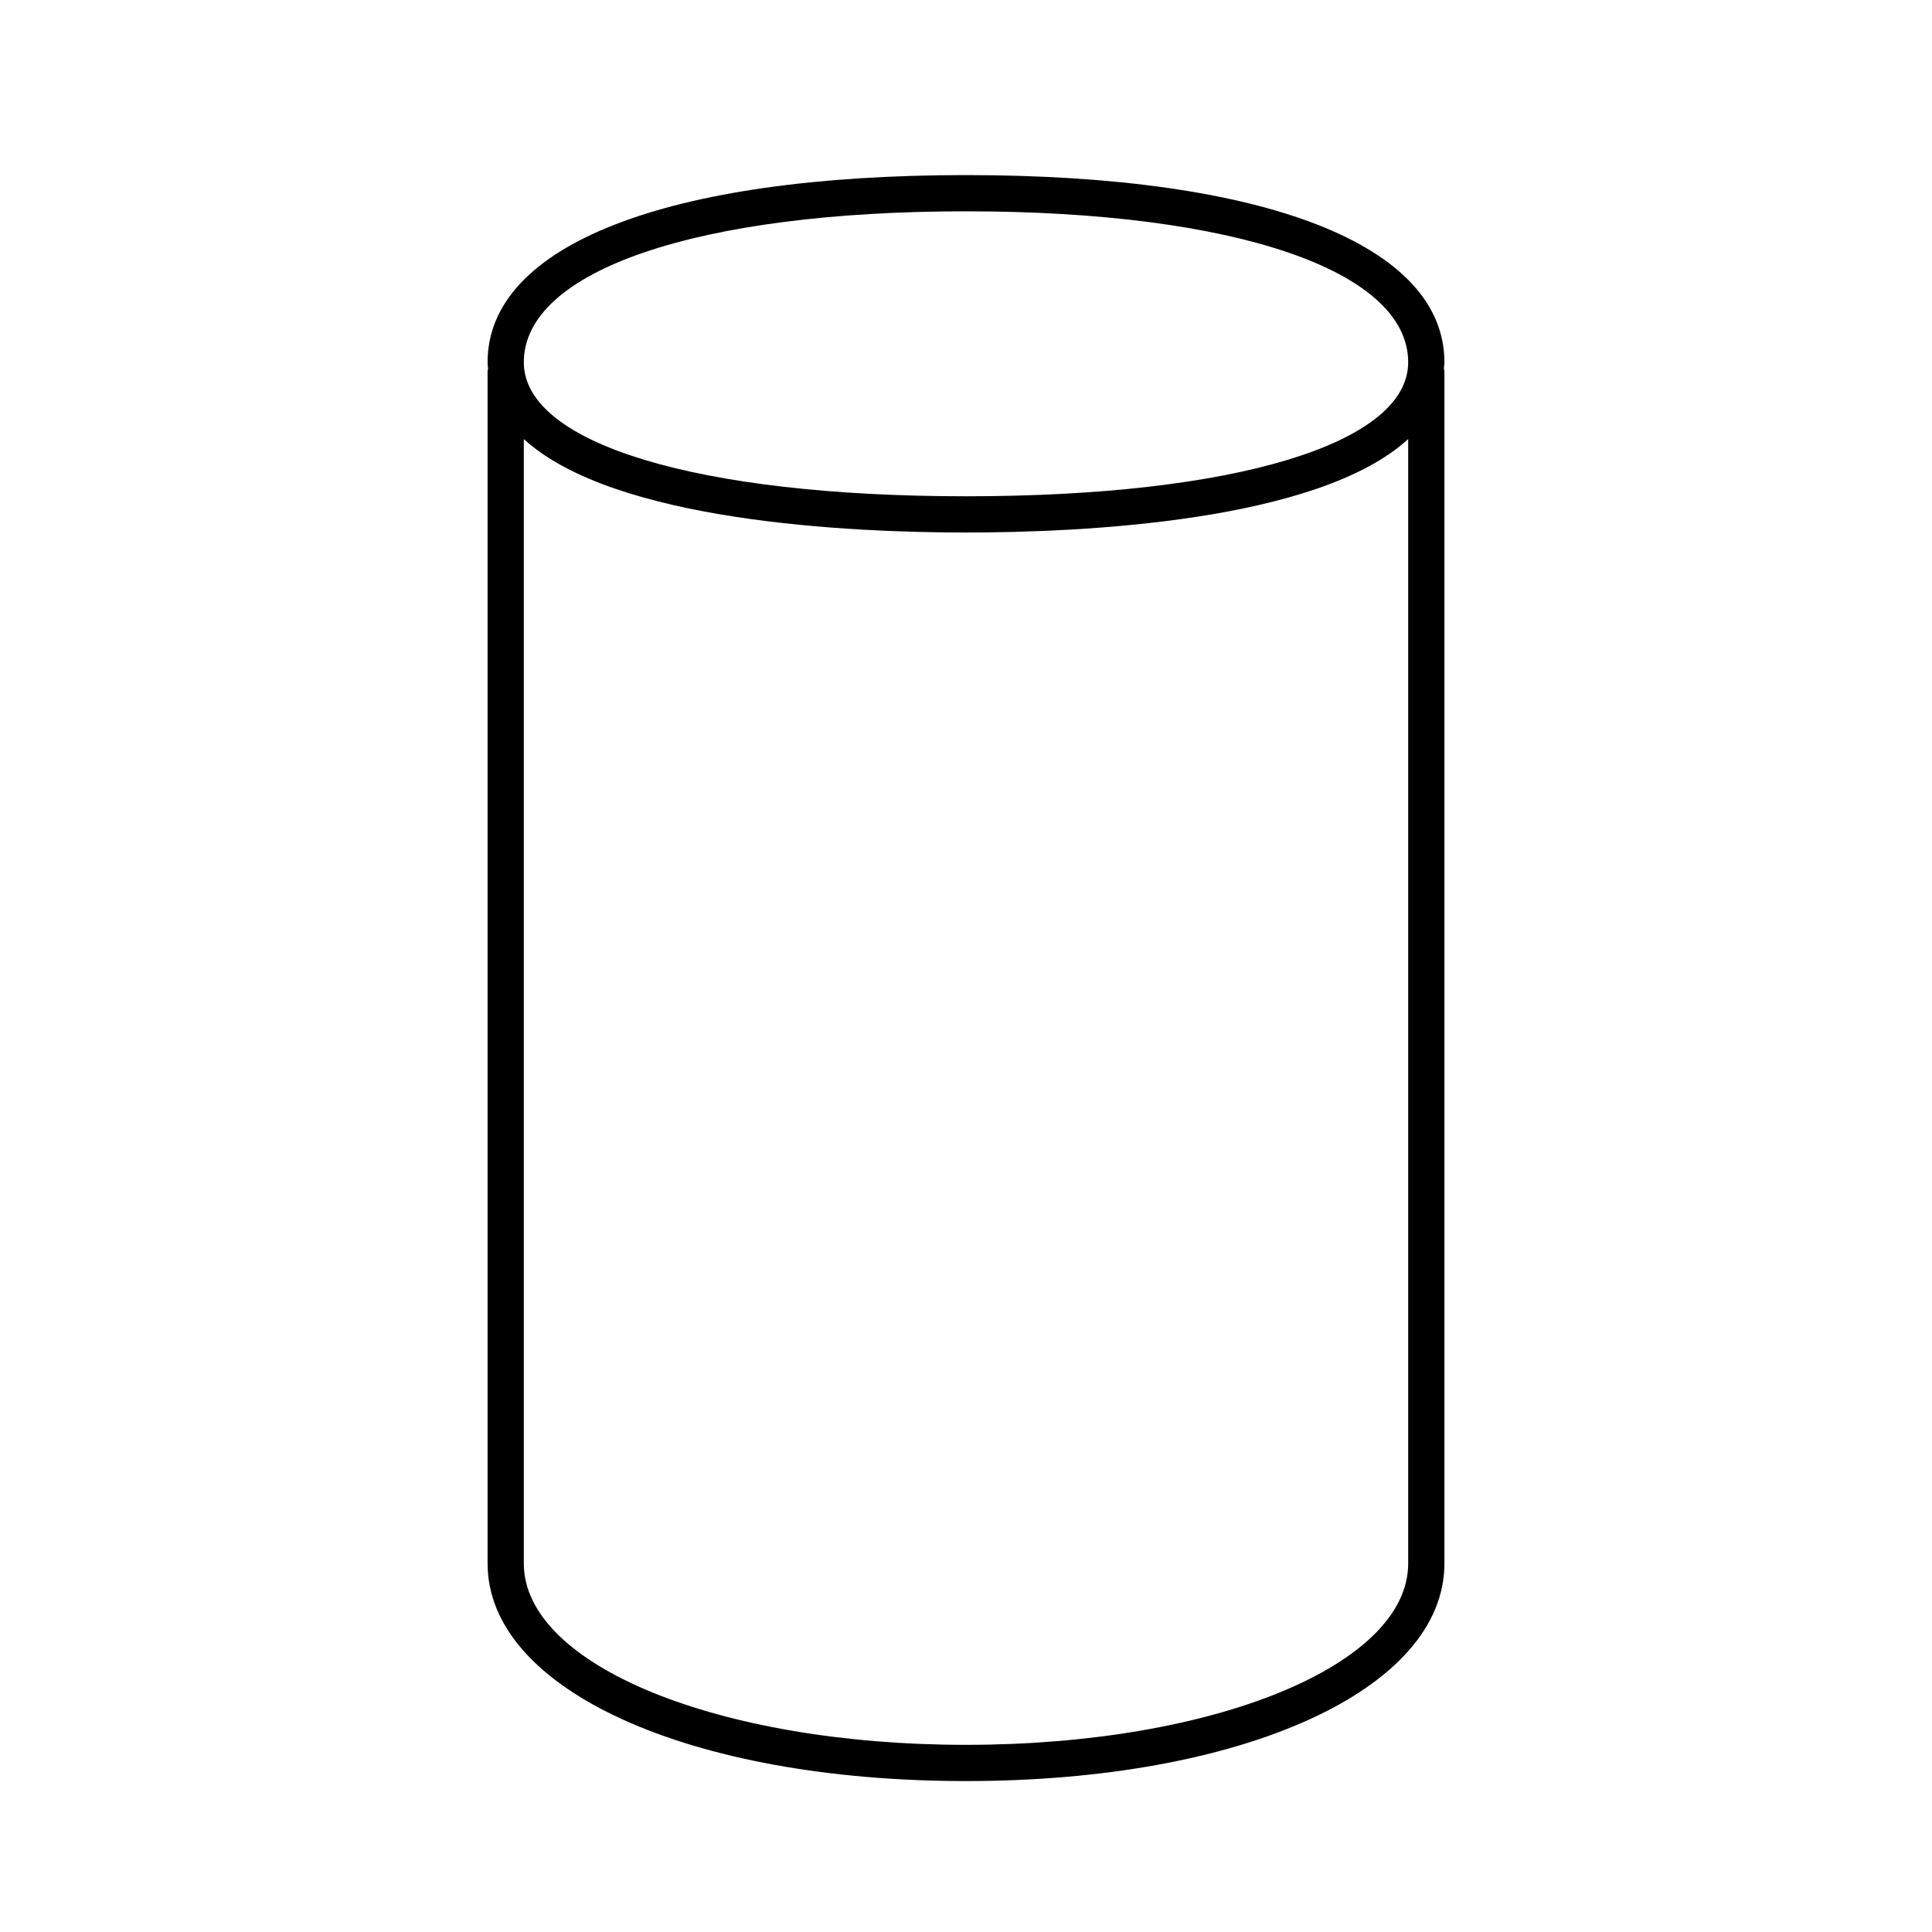 <?xml version="1.0" encoding="UTF-8"?><svg id="b" xmlns="http://www.w3.org/2000/svg" viewBox="0 0 80 80"><defs><style>.d{fill:none;}</style></defs><g id="c"><rect class="d" width="80" height="80" transform="translate(80) rotate(90)"/><path d="m59.81,15c0-4.85-7.4-7.75-19.81-7.75s-19.81,2.9-19.81,7.75c0,.09.01.18.02.27,0,.03-.02.06-.02.09v49.38c0,5.22,8.33,9.01,19.81,9.01s19.81-3.79,19.81-9.01V15.36s-.01-.06-.02-.09c0-.09.02-.18.02-.27Zm-19.81-6.25c11.12,0,18.31,2.45,18.31,6.25,0,3.37-7.19,5.55-18.31,5.55s-18.31-2.18-18.31-5.55c0-3.8,7.19-6.25,18.31-6.25Zm0,63.5c-10.26,0-18.31-3.3-18.31-7.51V18.18c3.74,3.43,13.54,3.87,18.31,3.87s14.57-.44,18.31-3.87v46.56c0,4.21-8.04,7.51-18.31,7.51Z"/></g></svg>